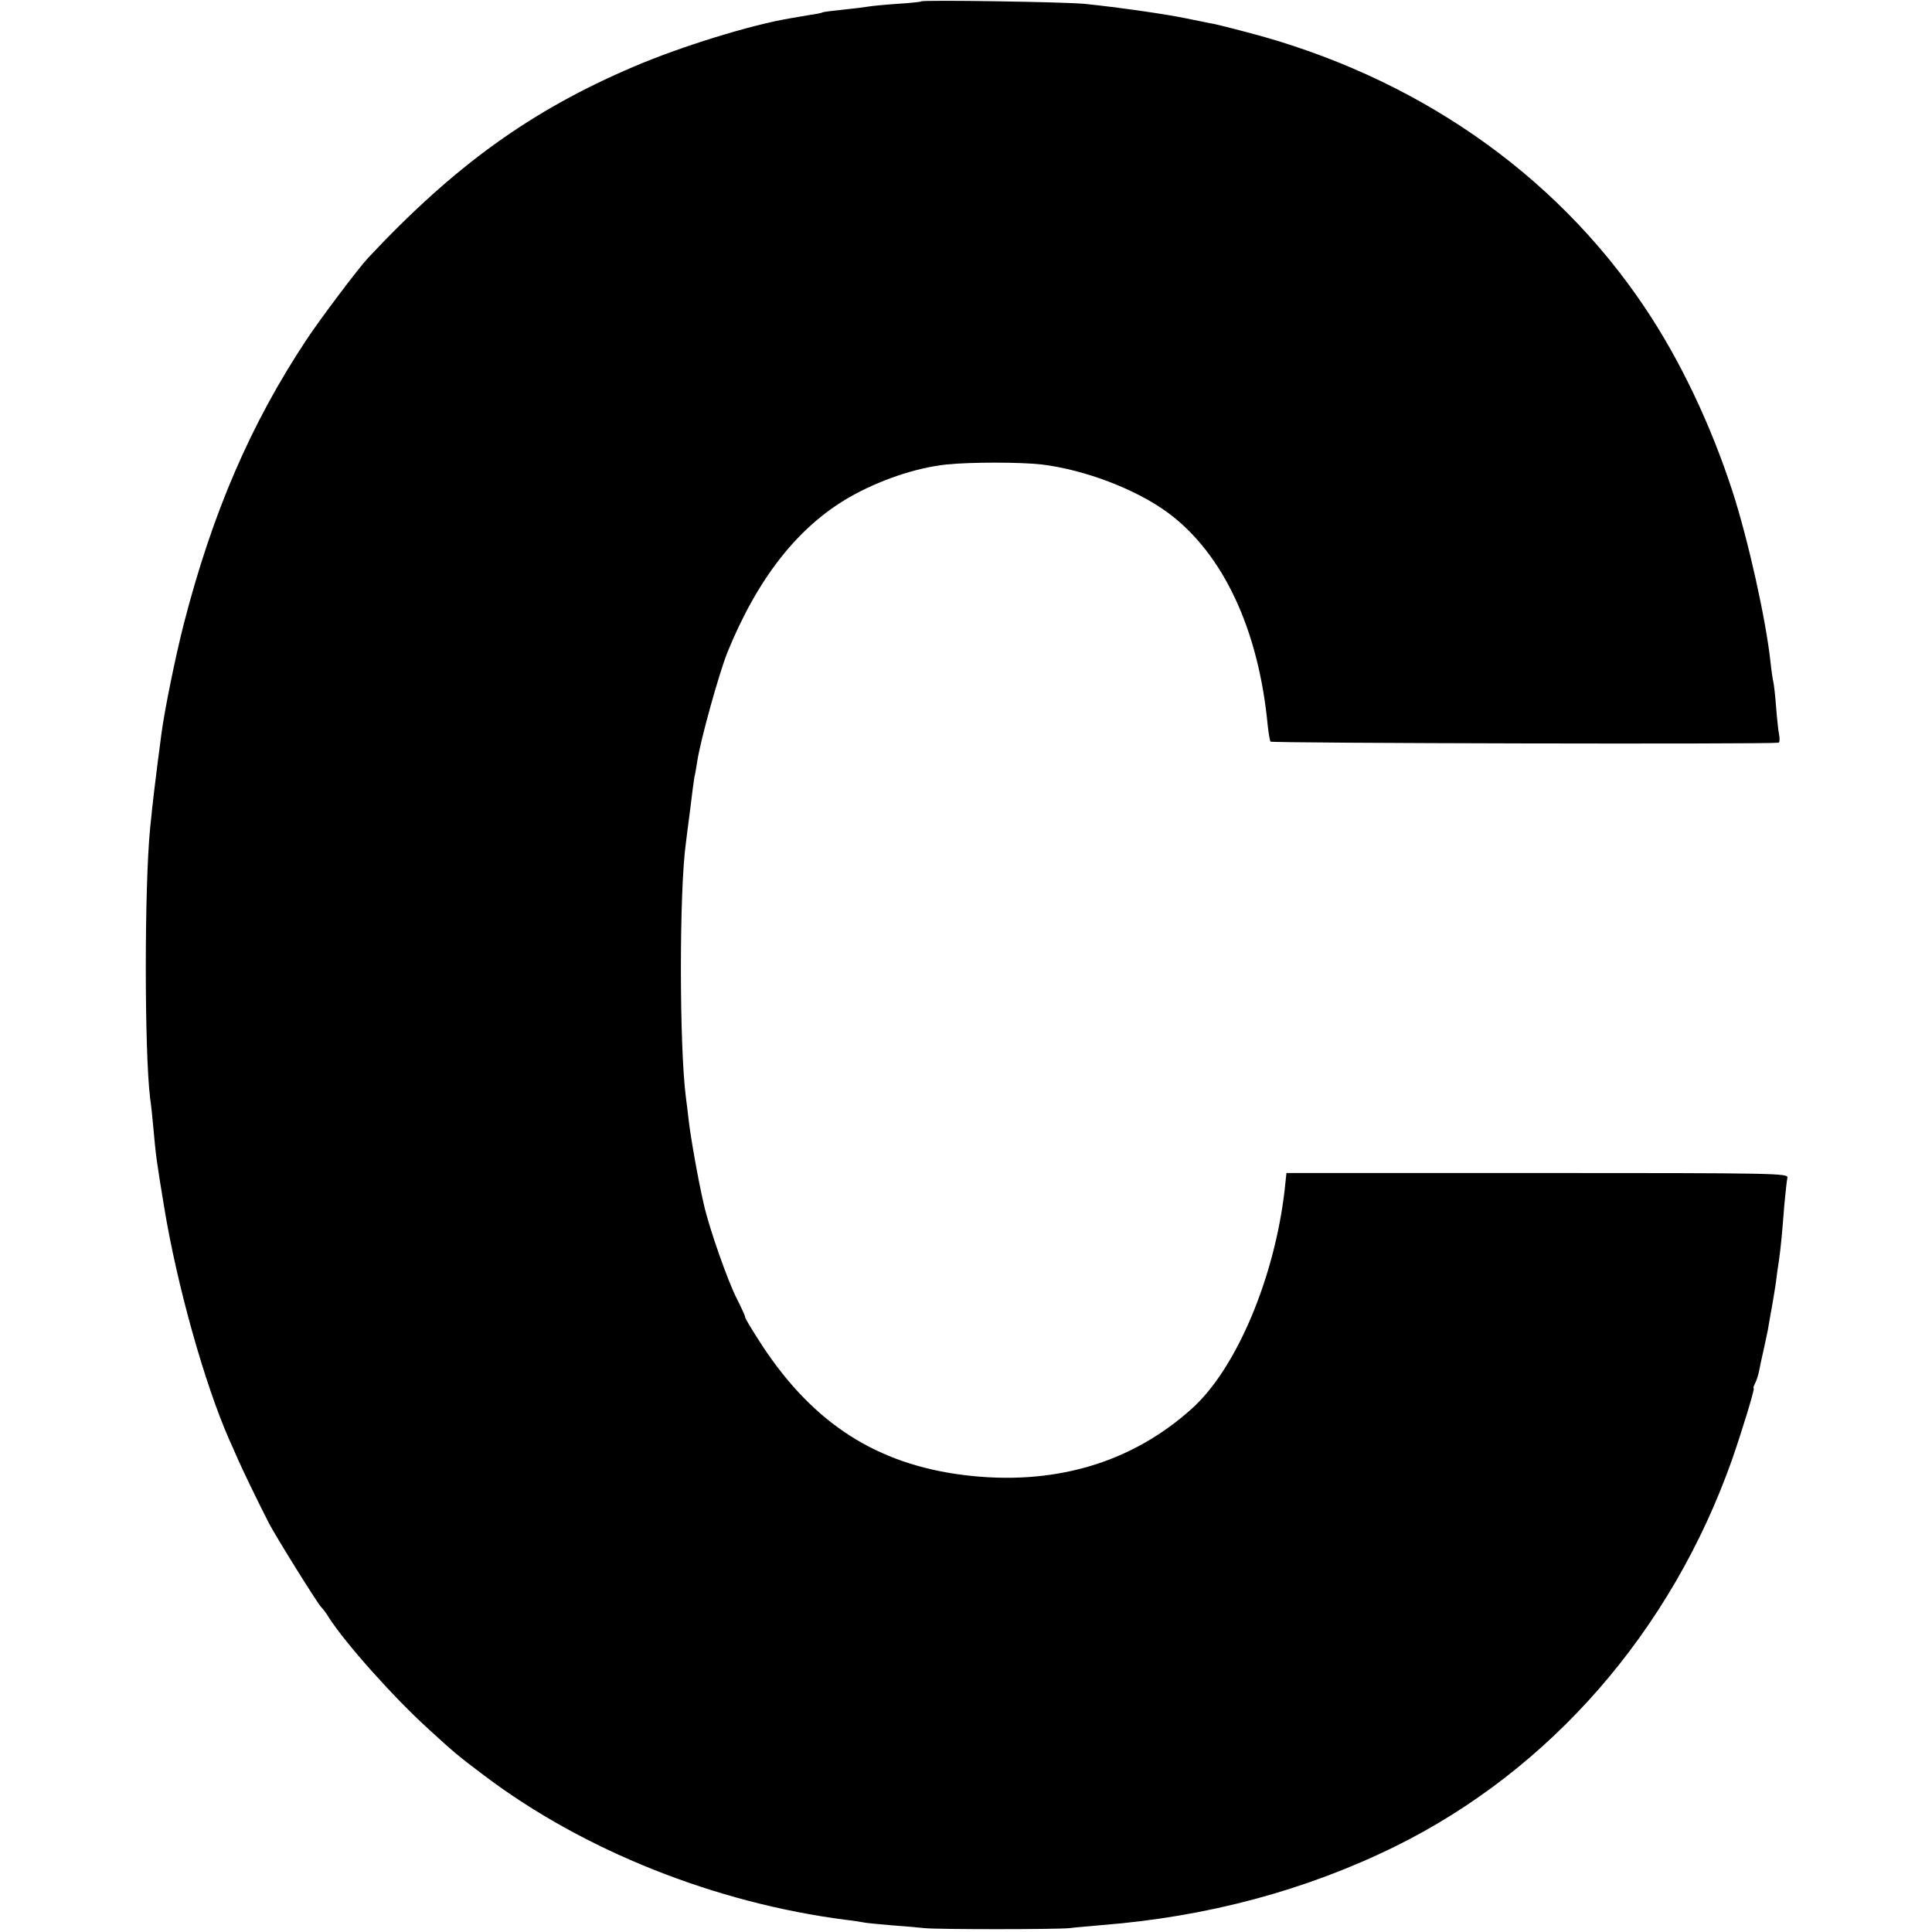 <svg version="1" xmlns="http://www.w3.org/2000/svg" width="933.333" height="933.333" viewBox="0 0 700 700"><path d="M333.8.5c-.2.2-4.1.6-8.8.9-4.7.3-9.4.8-10.5 1-1.1.2-5.1.7-9 1.1-3.8.4-7.2.8-7.5 1-.3.2-2.3.6-4.5.9-2.2.4-5.3.9-7 1.2-14.1 2.3-39.7 10.2-57 17.6-37 15.8-64.6 35.6-96.1 69.2-3.4 3.6-17.5 22.3-22.3 29.6-20.3 30.6-34.2 62.9-44.6 103.4-2.9 11.4-6.9 30.9-8 39.4-.2 1.5-.8 6.3-1.4 10.7-.9 7.2-1.6 12.5-2.7 23.5-2.1 21.1-2.1 81.1 0 98 .3 1.9.8 6.4 1.1 10 1 11.2 1.3 13.1 4 29.5 4.7 28.5 14.6 63.7 23.5 84 .5 1.1 1.9 4.2 3.1 7 2 4.5 6.7 14.3 11.4 23.5 2.5 4.8 17.3 28.6 18.8 30.2.7.7 2 2.4 2.8 3.8 6.2 9.6 23.6 29.1 36.3 40.6 8.8 8.1 11.2 10.1 20.3 16.9 35.8 27 83.4 46 130.8 52.1 2.8.3 5.8.8 6.8 1 1 .2 5.5.6 10 1 4.5.3 9.8.8 11.7 1 4.6.5 47.4.5 52.5 0 2.2-.3 7.5-.7 11.7-1.1 38.2-3 74-12.6 106.3-28.5 56.3-27.8 100-77.9 122-140 3.6-10.3 8.4-26 7.9-26-.3 0 0-.8.5-1.8.5-.9 1.2-3.1 1.5-4.7.3-1.7 1-4.8 1.5-7s1.2-5.6 1.6-7.5c.3-1.9 1-5.8 1.5-8.5.5-2.8 1.1-6.6 1.4-8.5.2-1.9.7-5.5 1.1-8 .8-5.6 1.2-10.3 2-20.5.4-4.4.9-8.8 1.1-9.8.5-1.6-4.3-1.7-90.5-1.7h-91l-.6 5.7c-3.6 32.2-17.6 65.3-33.7 79.7-22.1 19.9-50.4 28.1-82.9 24-31.3-4-54-18.6-72.5-46.5-3.5-5.4-6.4-10.1-6.4-10.6s-1.4-3.5-3-6.7c-3.2-6.1-10.2-26-12-34.3-1.9-7.9-4.9-25-5.5-30.6-.3-2.9-.8-6.6-1-8.2-2.4-18.6-2.4-75 0-92 .2-1.7.9-7.3 1.6-12.5.6-5.2 1.3-10.4 1.5-11.5.3-1.1.7-3.6 1-5.5 1.2-8 7.9-31.9 10.9-39.5 10.9-26.8 25.4-45.4 44-56.2 10.8-6.2 24.1-10.8 35.4-12 8.5-.9 26.9-.9 34.6 0 15.6 1.9 34.2 9 45.7 17.5 19.9 14.7 32.8 42.2 36.1 76.9.3 2.9.8 5.6 1 6 .4.6 179.9 1 184 .4.5 0 .6-1.3.3-2.9-.3-1.5-.8-6.1-1.1-10.2-.3-4.1-.8-8.2-1-9-.2-.8-.7-4-1-7-1.7-15.7-8.1-44.4-13.8-62-7.9-24.3-19.1-47.8-31.9-66.8-32.7-48.7-83.4-83.8-144.3-99.6-4.9-1.3-10.1-2.6-11.5-2.9-1.4-.2-5.9-1.2-10-2-7.6-1.6-25.2-4.1-37-5.3-6.8-.7-58.6-1.5-59.2-.9z"/></svg>